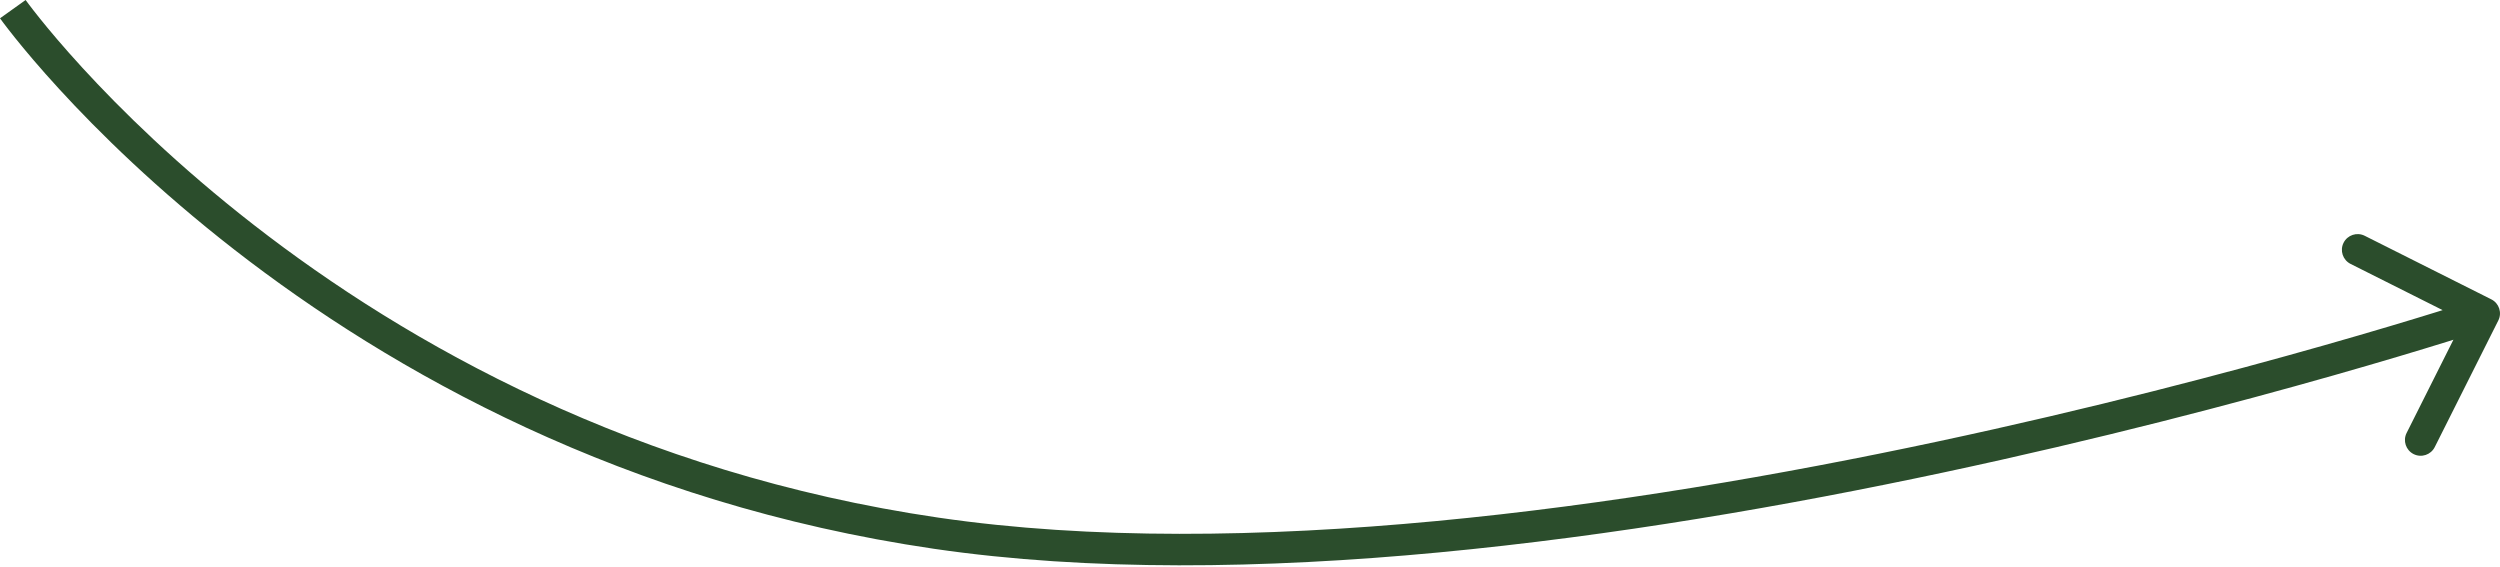 <?xml version="1.0" encoding="UTF-8"?> <svg xmlns="http://www.w3.org/2000/svg" width="953" height="216" viewBox="0 0 953 216" fill="none"> <path d="M356.927 203.269L357.796 197.331L356.927 203.269ZM949.687 114.108C952.649 115.595 953.845 119.202 952.358 122.163L928.127 170.429C926.64 173.39 923.034 174.586 920.072 173.099C917.11 171.612 915.914 168.006 917.401 165.044L938.94 122.141L896.037 100.603C893.076 99.116 891.88 95.51 893.367 92.548C894.854 89.586 898.46 88.39 901.422 89.877L949.687 114.108ZM4.887 3.486C9.773 0.002 9.772 0.001 9.771 0C9.772 0.001 9.772 0.001 9.772 0.002C9.774 0.004 9.778 0.009 9.783 0.016C9.793 0.031 9.811 0.056 9.836 0.09C9.886 0.159 9.964 0.267 10.072 0.413C10.286 0.706 10.615 1.15 11.059 1.738C11.946 2.914 13.292 4.662 15.096 6.911C18.704 11.41 24.143 17.909 31.407 25.831C45.939 41.678 67.76 63.203 96.834 85.798C154.982 130.989 242.047 180.394 357.796 197.331L356.058 209.206C237.792 191.9 148.838 141.413 89.469 95.274C59.784 72.204 37.473 50.203 22.562 33.942C15.105 25.81 9.495 19.109 5.734 14.42C3.854 12.076 2.436 10.235 1.48 8.969C1.002 8.336 0.64 7.847 0.394 7.51C0.27 7.342 0.176 7.212 0.11 7.122C0.078 7.077 0.052 7.041 0.034 7.016C0.025 7.003 0.017 6.993 0.012 6.985C0.009 6.981 0.006 6.977 0.005 6.975C0.003 6.972 0.001 6.97 4.887 3.486ZM357.796 197.331C473.688 214.29 620.324 193.546 738.465 168.343C797.437 155.762 849.123 142.112 886.064 131.608C904.532 126.357 919.309 121.893 929.461 118.745C934.538 117.171 938.457 115.925 941.104 115.075C942.427 114.65 943.432 114.324 944.104 114.104C944.44 113.995 944.693 113.912 944.86 113.856C944.944 113.829 945.007 113.808 945.048 113.795C945.069 113.788 945.084 113.783 945.094 113.78C945.098 113.778 945.102 113.777 945.104 113.776C945.106 113.775 945.107 113.775 946.995 119.471C948.883 125.167 948.881 125.168 948.878 125.169C948.875 125.17 948.87 125.171 948.864 125.173C948.852 125.177 948.835 125.183 948.812 125.19C948.767 125.205 948.7 125.227 948.612 125.256C948.435 125.314 948.174 125.4 947.829 125.513C947.139 125.738 946.116 126.07 944.775 126.501C942.091 127.363 938.133 128.621 933.016 130.208C922.783 133.381 907.915 137.872 889.346 143.152C852.214 153.71 800.262 167.431 740.969 180.08C622.58 205.336 474.181 226.491 356.058 209.206L357.796 197.331Z" fill="#2B4D2C"></path> </svg> 